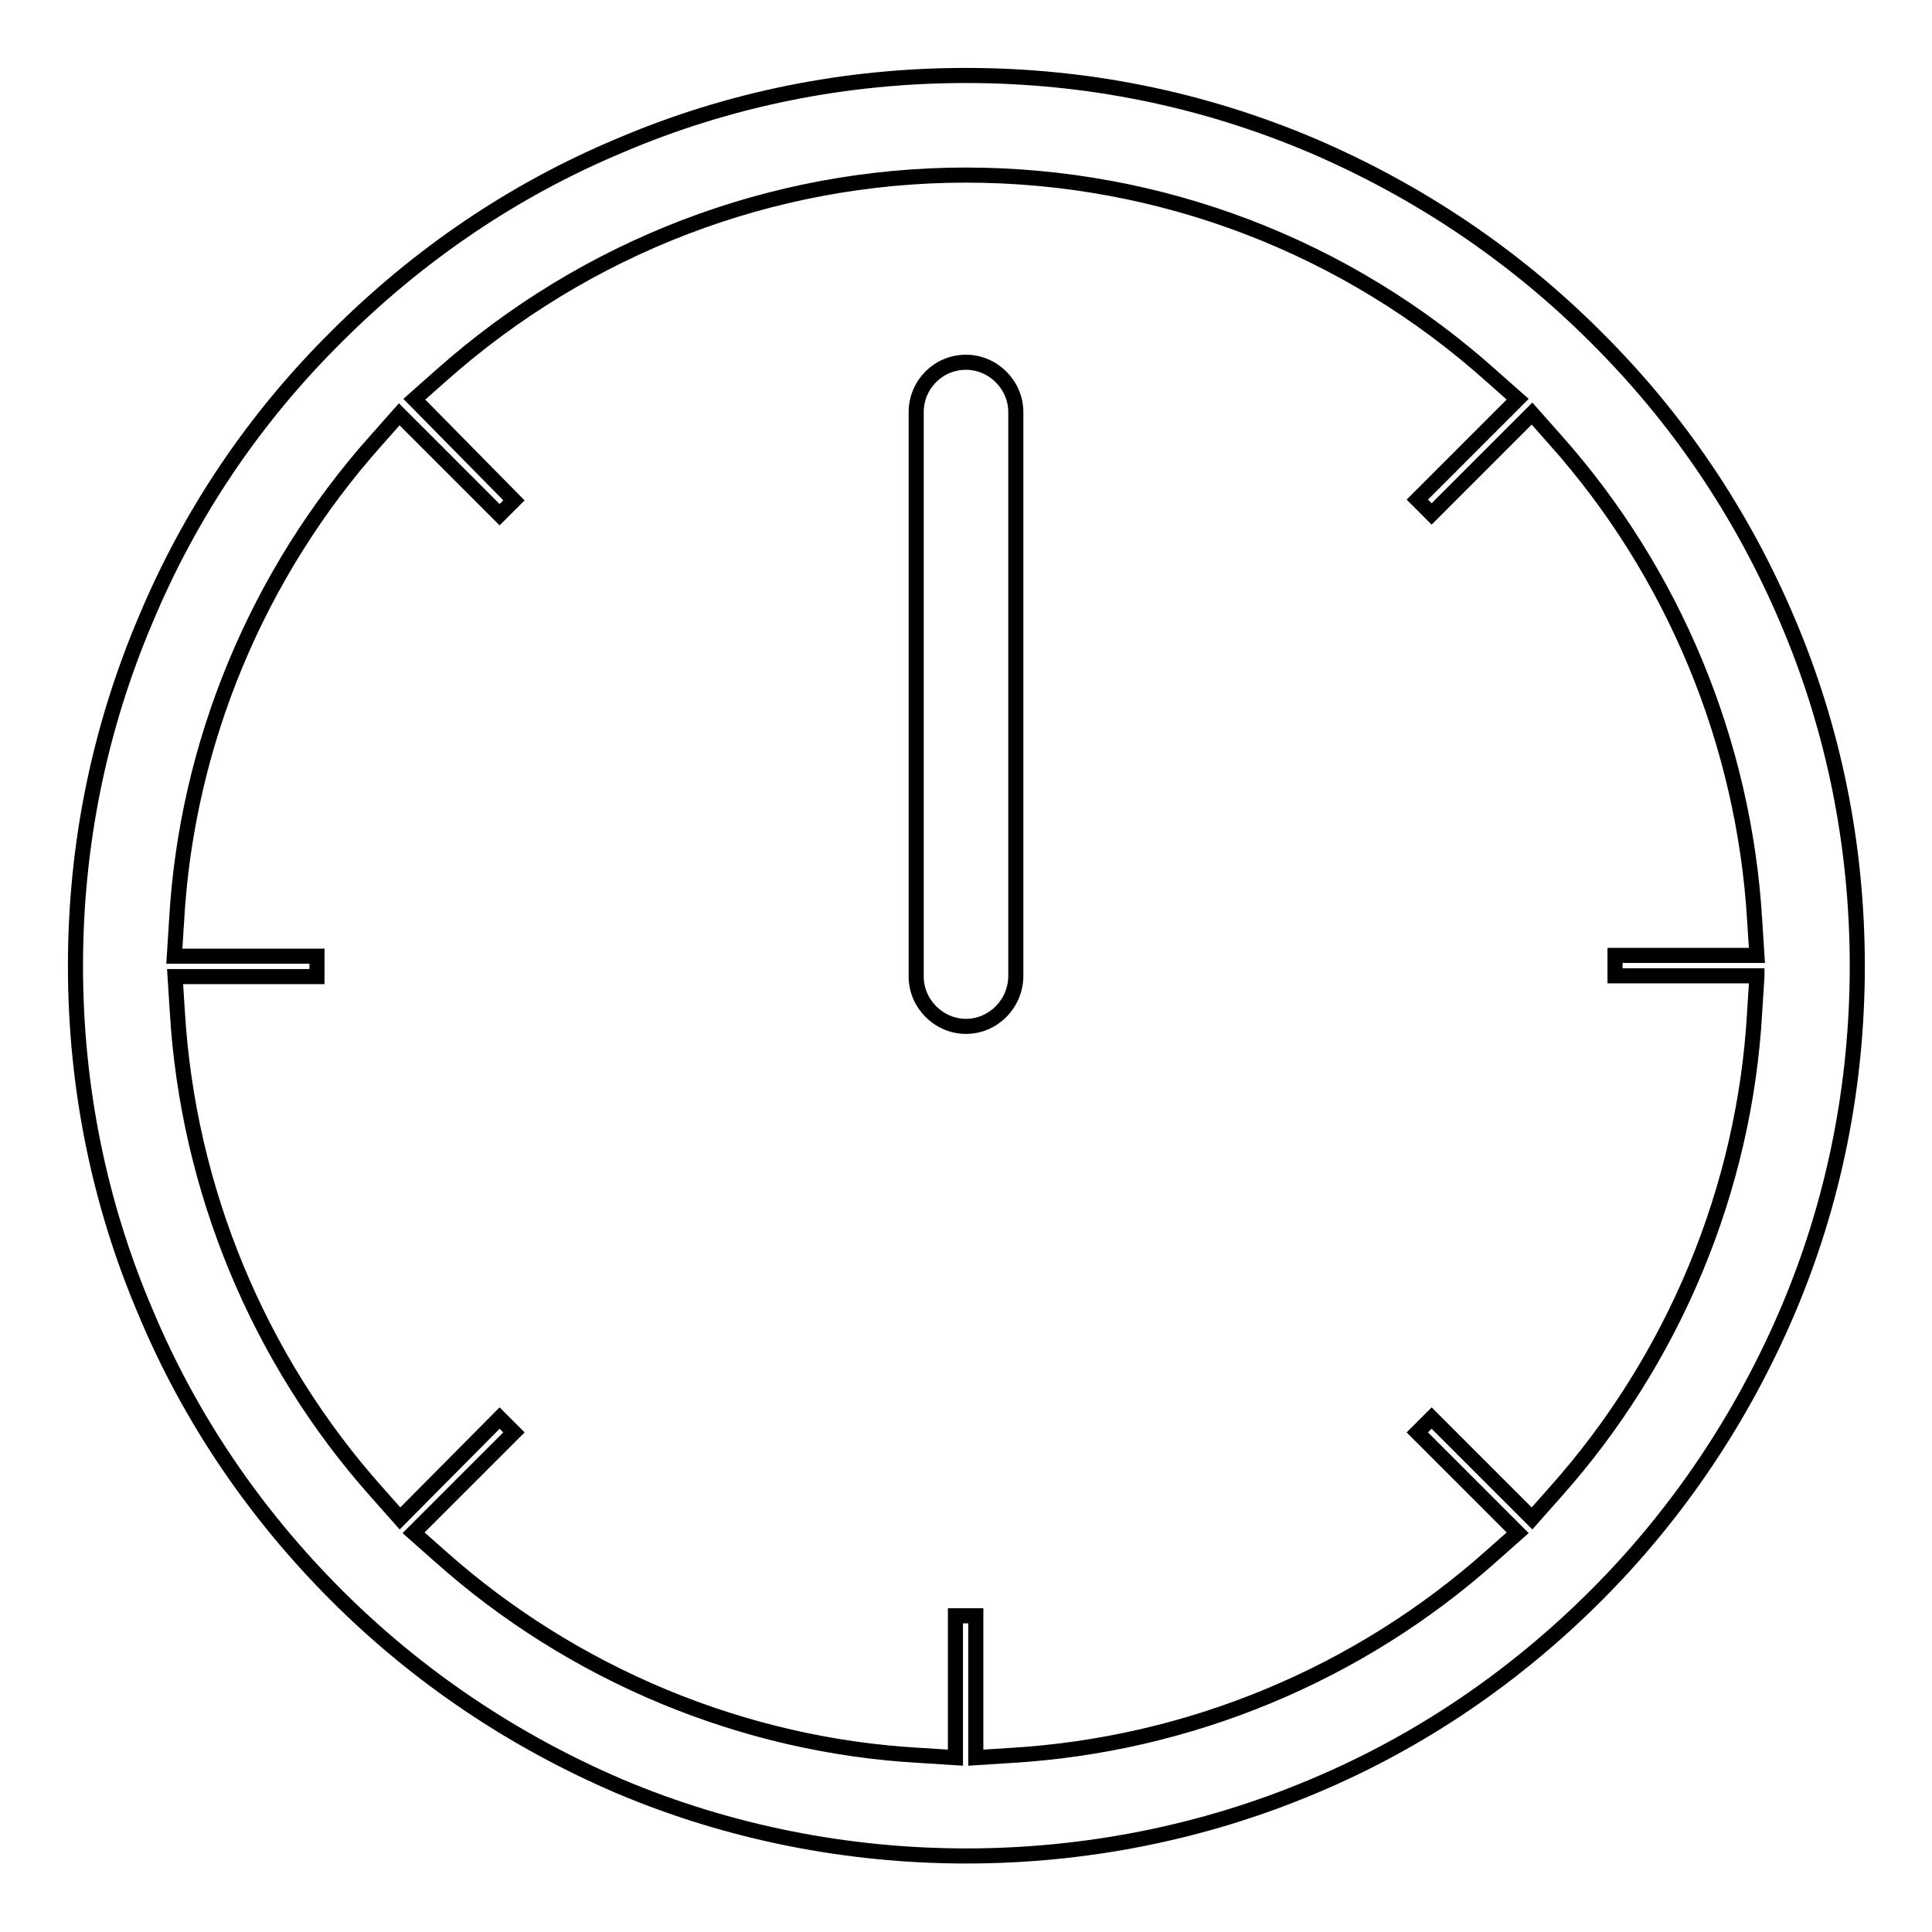 <?xml version="1.0" encoding="utf-8"?>
<!-- Svg Vector Icons : http://www.onlinewebfonts.com/icon -->
<!DOCTYPE svg PUBLIC "-//W3C//DTD SVG 1.1//EN" "http://www.w3.org/Graphics/SVG/1.1/DTD/svg11.dtd">
<svg version="1.1" xmlns="http://www.w3.org/2000/svg" xmlns:xlink="http://www.w3.org/1999/xlink" x="0px" y="0px" viewBox="0 0 256 256" enable-background="new 0 0 256 256" xml:space="preserve">
<g> <path stroke-width="2" fill-opacity="0" stroke="#000000"  d="M211.4,44.6c-10.8-10.8-23.5-19.3-37.5-25.3c-14.6-6.2-30-9.3-45.9-9.3c-15.9,0-31.4,3.1-45.9,9.3 C68,25.2,55.4,33.8,44.6,44.6C33.7,55.4,25.2,68,19.3,82.1c-6.2,14.6-9.3,30-9.3,45.9c0,15.9,3.1,31.4,9.3,45.9 c5.9,14.1,14.5,26.7,25.3,37.5c10.8,10.8,23.5,19.3,37.5,25.3c29.1,12.3,62.8,12.3,91.9,0c14.1-5.9,26.7-14.5,37.5-25.3 c10.8-10.8,19.3-23.5,25.3-37.5c6.2-14.5,9.3-30,9.3-45.9c0-15.9-3.1-31.4-9.3-45.9C230.8,68,222.3,55.4,211.4,44.6z M232.8,129.4 l-0.3,4.7c-1.3,23.4-10.7,46-26.4,63.6l-3.1,3.5l-13.3-13.3l-1.9,1.9l13.3,13.3l-3.5,3.1c-17.6,15.7-40.1,25-63.6,26.4l-4.7,0.3 v-18.8h-2.7v18.8l-4.7-0.3c-23.4-1.3-46-10.7-63.6-26.4l-3.5-3.1l13.3-13.3l-1.9-1.9l-13.2,13.3l-3.1-3.5 c-15.7-17.6-25-40.2-26.4-63.6l-0.3-4.7h18.8v-2.7H23.1l0.3-4.7c1.3-23.4,10.7-46,26.4-63.6l3.1-3.5l13.3,13.3l1.9-1.9L54.9,52.9 l3.5-3.1c19.2-17.1,43.9-26.6,69.6-26.6c25.7,0,50.4,9.4,69.6,26.6l3.5,3.1l-13.3,13.3l1.9,1.9l13.3-13.3l3.1,3.5 c15.7,17.6,25,40.2,26.4,63.6l0.3,4.7H214v2.7H232.8z M134.6,129.3V54.6c0-3.6-3-6.6-6.6-6.6c-3.7,0-6.6,3-6.6,6.6v74.8 c0,3.6,3,6.6,6.6,6.6S134.6,133,134.6,129.3z"/></g>
</svg>